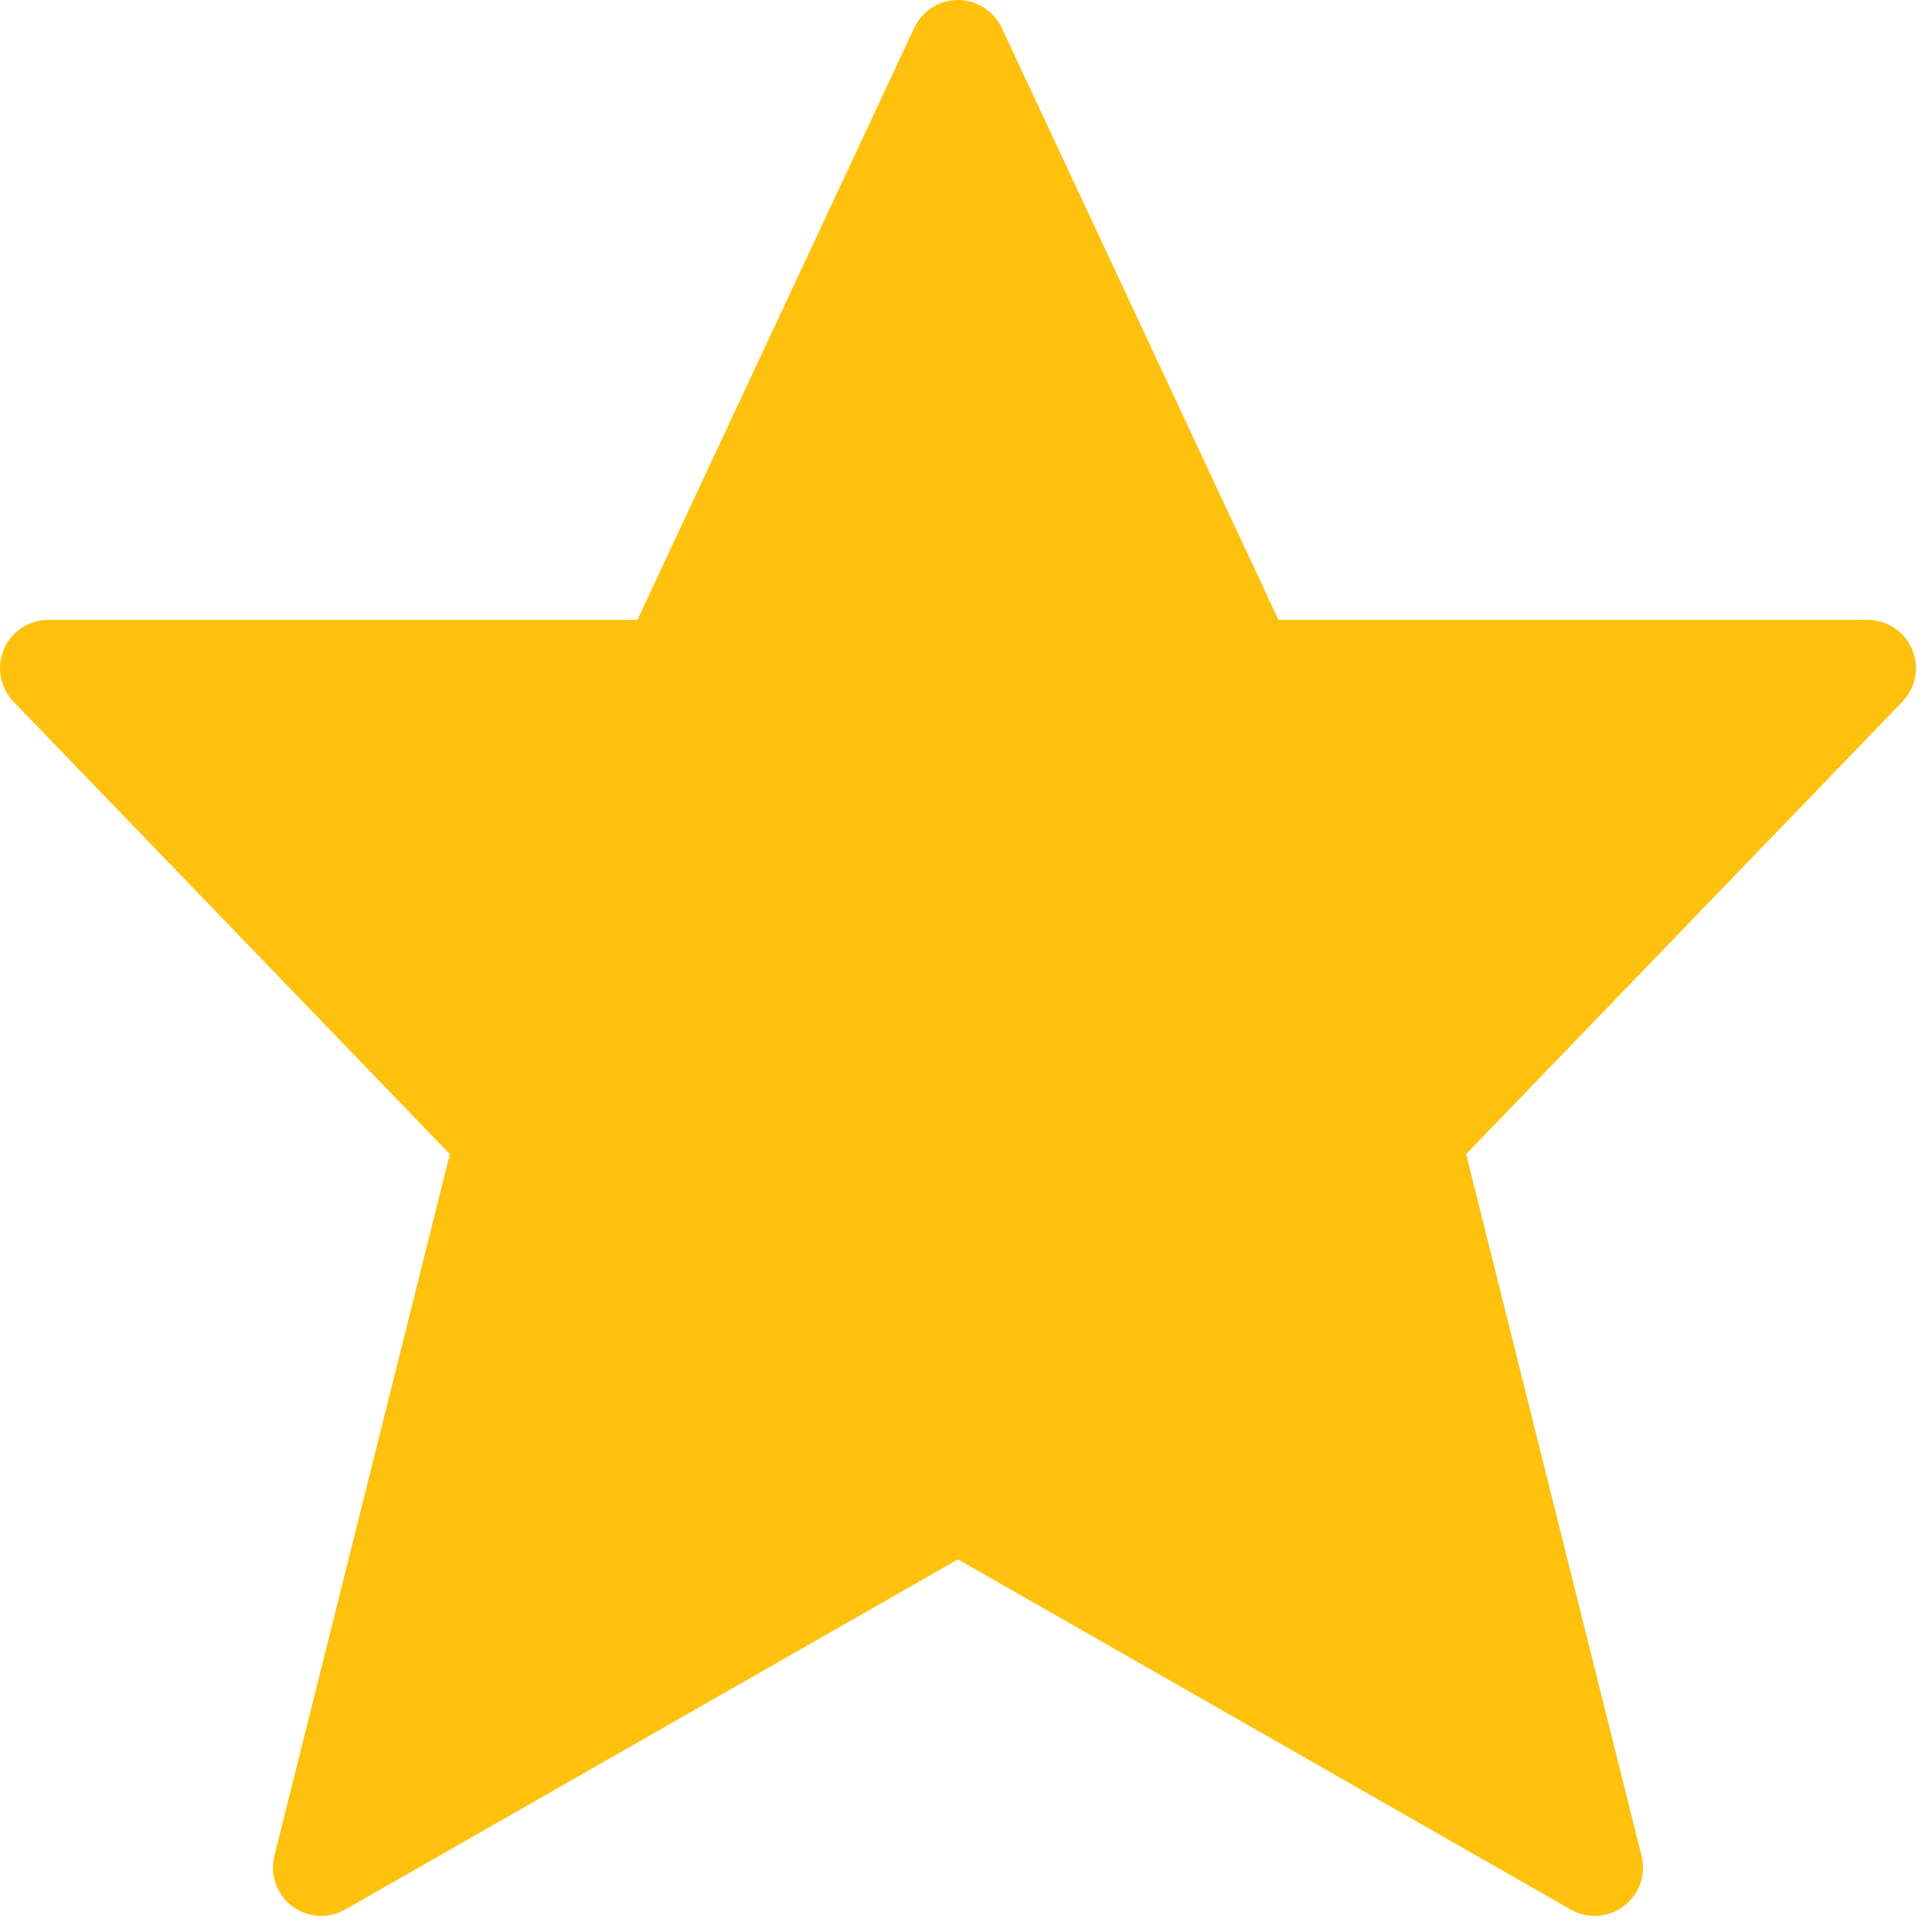 <?xml version="1.0" encoding="UTF-8"?>
<svg width="24px" height="24px" viewBox="0 0 24 24" version="1.1" xmlns="http://www.w3.org/2000/svg" xmlns:xlink="http://www.w3.org/1999/xlink">
    <!-- Generator: Sketch 47.1 (45422) - http://www.bohemiancoding.com/sketch -->
    <title>favourite-31</title>
    <desc>Created with Sketch.</desc>
    <defs></defs>
    <g id="Page-1" stroke="none" stroke-width="1" fill="none" fill-rule="evenodd">
        <g id="Support-Page" transform="translate(-295, -469)" fill-rule="nonzero" fill="#FEC10E">
            <g id="Group-6" transform="translate(271, 301)">
                <g id="Small-Cards">
                    <g id="Stacked-Group-2">
                        <g id="Group-2" transform="translate(0, 144)">
                            <g id="favourite-31" transform="translate(24, 24)">
                                <path d="M23.752,8.065 C23.658,7.844 23.441,7.7 23.2,7.7 L15.882,7.7 L12.444,0.346 C12.345,0.135 12.133,0 11.9,0 C11.667,0 11.455,0.135 11.357,0.346 L7.918,7.7 L0.6,7.7 C0.359,7.7 0.142,7.844 0.048,8.065 C-0.046,8.287 0.001,8.543 0.168,8.717 L5.588,14.337 L3.408,23.055 C3.35,23.288 3.436,23.533 3.628,23.678 C3.819,23.823 4.079,23.84 4.288,23.721 L11.9,19.371 L19.512,23.721 C19.605,23.774 19.707,23.8 19.81,23.8 C19.938,23.8 20.066,23.759 20.172,23.678 C20.364,23.533 20.45,23.288 20.392,23.055 L18.213,14.337 L23.632,8.717 C23.799,8.543 23.847,8.287 23.752,8.065 Z" id="Shape"></path>
                            </g>
                        </g>
                    </g>
                </g>
            </g>
        </g>
    </g>
</svg>